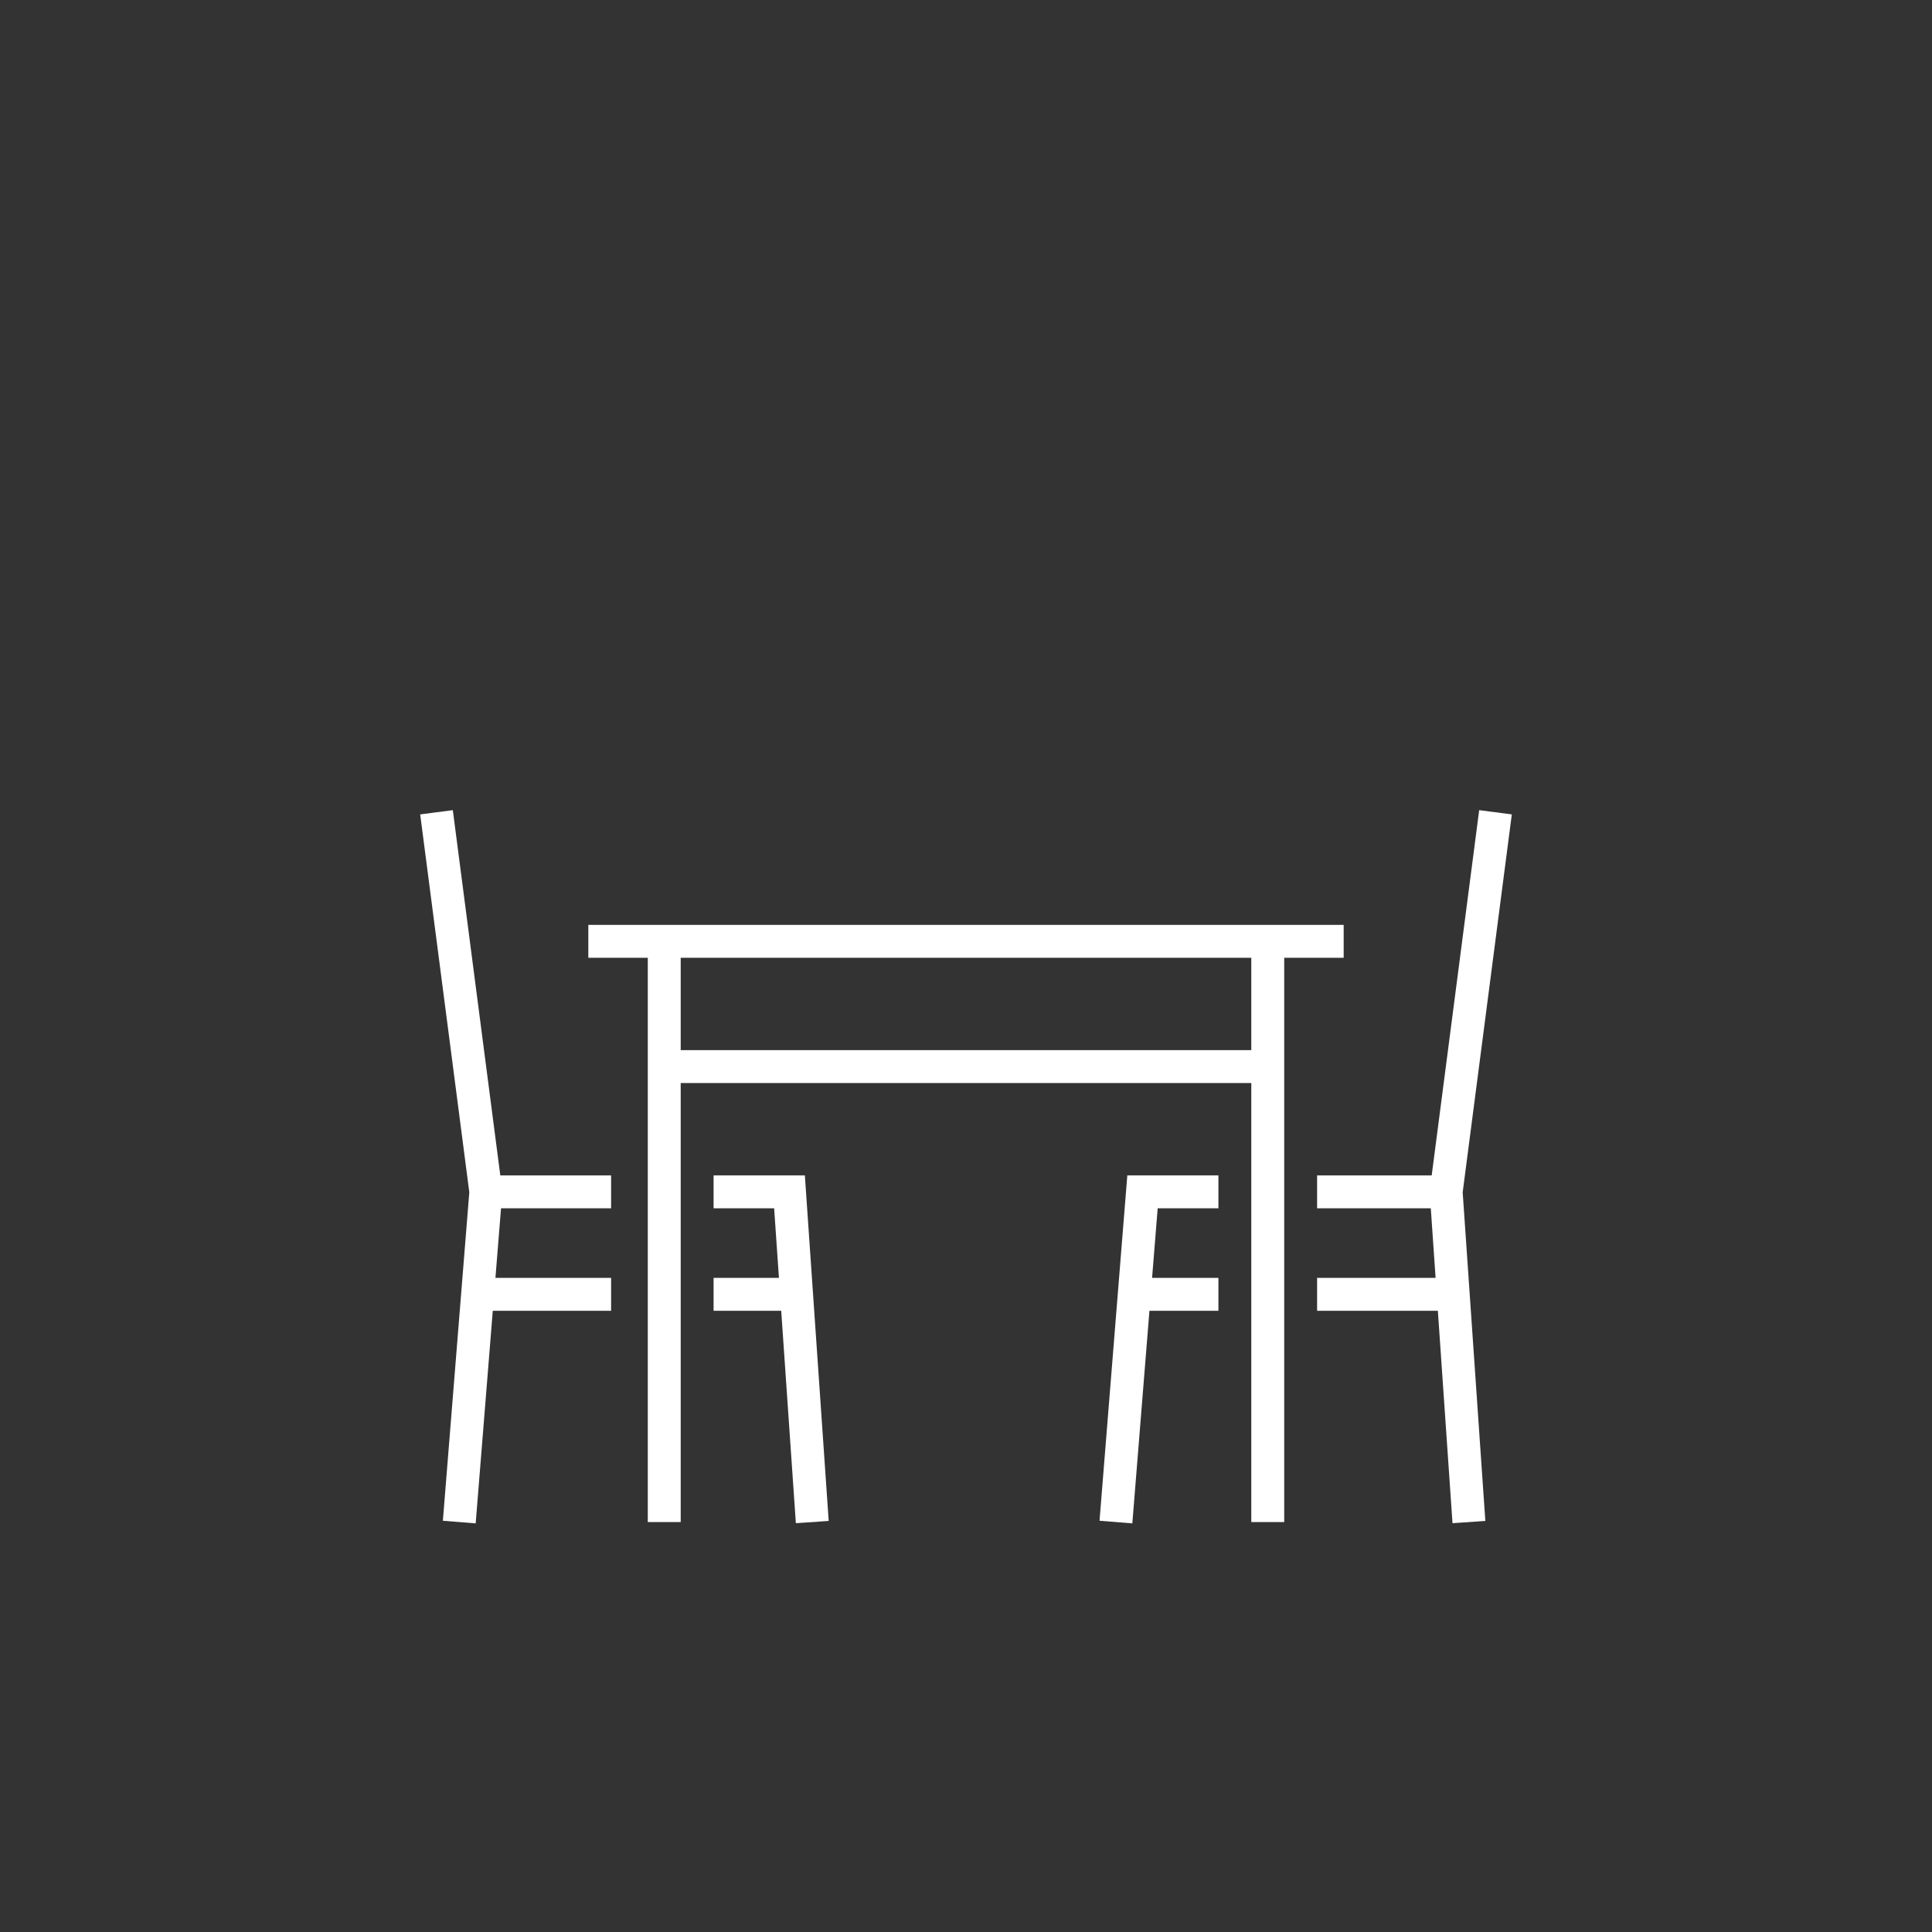 <svg xmlns="http://www.w3.org/2000/svg" xmlns:xlink="http://www.w3.org/1999/xlink" id="Livello_1" x="0px" y="0px" viewBox="0 0 50.9 50.9" style="enable-background:new 0 0 50.9 50.9;" xml:space="preserve"><rect x="0" y="0" width="50.9" height="50.9" fill="#333333" stroke="none"/><style type="text/css">	.st0{fill:#FFFFFF;}	.st1{fill:#8A8A8A;}	.st2{fill:#6C6C6C;}	.st3{fill:#C5C7C7;}	.st4{clip-path:url(#SVGID_00000044164402613347963660000014356745611259123349_);}	.st5{clip-path:url(#SVGID_00000070098886236661310400000009756959924358578583_);fill:#FFFFFF;}			.st6{clip-path:url(#SVGID_00000070098886236661310400000009756959924358578583_);fill-rule:evenodd;clip-rule:evenodd;fill:#FFFFFF;}			.st7{clip-path:url(#SVGID_00000070098886236661310400000009756959924358578583_);fill:none;stroke:#FFFFFF;stroke-width:1.134;stroke-miterlimit:22.926;}			.st8{clip-path:url(#SVGID_00000070098886236661310400000009756959924358578583_);fill-rule:evenodd;clip-rule:evenodd;fill:#9E958B;}			.st9{clip-path:url(#SVGID_00000070098886236661310400000009756959924358578583_);fill-rule:evenodd;clip-rule:evenodd;fill:#BF2221;}			.st10{clip-path:url(#SVGID_00000070098886236661310400000009756959924358578583_);fill-rule:evenodd;clip-rule:evenodd;fill:#24386A;}			.st11{clip-path:url(#SVGID_00000070098886236661310400000009756959924358578583_);fill-rule:evenodd;clip-rule:evenodd;fill:#6C6C6C;}			.st12{clip-path:url(#SVGID_00000070098886236661310400000009756959924358578583_);fill:none;stroke:#FFFFFF;stroke-width:0.867;stroke-miterlimit:10;}	.st13{clip-path:url(#SVGID_00000070098886236661310400000009756959924358578583_);fill:#4E4D4F;}			.st14{clip-path:url(#SVGID_00000070098886236661310400000009756959924358578583_);fill:none;stroke:#FFFFFF;stroke-width:0.567;stroke-miterlimit:22.926;}			.st15{clip-path:url(#SVGID_00000070098886236661310400000009756959924358578583_);fill:none;stroke:#FFFFFF;stroke-width:0.867;stroke-linejoin:round;stroke-miterlimit:10;}	.st16{clip-path:url(#SVGID_00000070098886236661310400000009756959924358578583_);fill:#24386A;}			.st17{clip-path:url(#SVGID_00000070098886236661310400000009756959924358578583_);fill-rule:evenodd;clip-rule:evenodd;fill:#F7CB4C;}	.st18{clip-path:url(#SVGID_00000172437848109216538370000010430755041379671431_);}			.st19{clip-path:url(#SVGID_00000165957310387808372710000011284108922803900843_);fill-rule:evenodd;clip-rule:evenodd;fill:#9E958B;}	.st20{clip-path:url(#SVGID_00000165957310387808372710000011284108922803900843_);fill:#FFFFFF;}			.st21{clip-path:url(#SVGID_00000165957310387808372710000011284108922803900843_);fill-rule:evenodd;clip-rule:evenodd;fill:#BF2221;}			.st22{clip-path:url(#SVGID_00000165957310387808372710000011284108922803900843_);fill-rule:evenodd;clip-rule:evenodd;fill:#6C6C6C;}			.st23{clip-path:url(#SVGID_00000165957310387808372710000011284108922803900843_);fill-rule:evenodd;clip-rule:evenodd;fill:#FFFFFF;}			.st24{clip-path:url(#SVGID_00000165957310387808372710000011284108922803900843_);fill-rule:evenodd;clip-rule:evenodd;fill:#EDEDED;}	.st25{clip-path:url(#SVGID_00000165957310387808372710000011284108922803900843_);fill:#6C6C6C;}	.st26{clip-path:url(#SVGID_00000165957310387808372710000011284108922803900843_);fill:#292929;}	.st27{clip-path:url(#SVGID_00000165957310387808372710000011284108922803900843_);fill:#8A8A8A;}			.st28{clip-path:url(#SVGID_00000165957310387808372710000011284108922803900843_);fill-rule:evenodd;clip-rule:evenodd;fill:#292929;}	.st29{clip-path:url(#SVGID_00000165957310387808372710000011284108922803900843_);fill:#5C5D5A;}			.st30{clip-path:url(#SVGID_00000165957310387808372710000011284108922803900843_);fill-rule:evenodd;clip-rule:evenodd;fill:#C5C7C7;}	.st31{clip-path:url(#SVGID_00000040557315796816718210000000409763887208799918_);}	.st32{clip-path:url(#SVGID_00000011012239075742107790000017813987552590972833_);fill:#FFFFFF;}			.st33{clip-path:url(#SVGID_00000011012239075742107790000017813987552590972833_);fill-rule:evenodd;clip-rule:evenodd;fill:#BF2221;}	.st34{clip-path:url(#SVGID_00000011012239075742107790000017813987552590972833_);fill:#9E958B;}	.st35{clip-path:url(#SVGID_00000011012239075742107790000017813987552590972833_);fill:#6C6C6C;}	.st36{fill-rule:evenodd;clip-rule:evenodd;fill:#BF2221;}	.st37{fill-rule:evenodd;clip-rule:evenodd;fill:#24386A;}	.st38{fill:none;stroke:#FFFFFF;stroke-width:0.867;stroke-miterlimit:10;}	.st39{fill:#4E4D4F;}	.st40{fill:none;stroke:#FFFFFF;stroke-width:0.567;stroke-miterlimit:22.926;}	.st41{fill:none;stroke:#FFFFFF;stroke-width:0.867;stroke-linejoin:round;stroke-miterlimit:10;}	.st42{fill:none;}</style><g>	<line class="st38" x1="33.4" y1="28.1" x2="17.5" y2="28.1"></line>	<line class="st38" x1="17.5" y1="24.8" x2="17.5" y2="40.1"></line>	<line class="st38" x1="33.4" y1="24.8" x2="33.4" y2="40.1"></line>	<line class="st38" x1="15.5" y1="24.8" x2="35.4" y2="24.8"></line>	<line class="st38" x1="20.8" y1="34.1" x2="18.8" y2="34.1"></line>	<line class="st38" x1="30.1" y1="34.1" x2="32.1" y2="34.1"></line>	<line class="st38" x1="16.1" y1="34.1" x2="12.8" y2="34.1"></line>	<line class="st38" x1="34.7" y1="34.1" x2="38.1" y2="34.1"></line>	<line class="st38" x1="12.8" y1="31.4" x2="16.1" y2="31.4"></line>	<line class="st38" x1="38.1" y1="31.4" x2="34.7" y2="31.4"></line>	<polyline class="st38" points="18.8,31.4 20.8,31.4 21.4,40.1  "></polyline>	<polyline class="st38" points="32.1,31.4 30.1,31.4 29.4,40.1  "></polyline>	<polyline class="st38" points="11.5,21.4 12.8,31.4 12.1,40.1  "></polyline>	<polyline class="st38" points="39.4,21.4 38.1,31.4 38.7,40.1  "></polyline></g></svg>